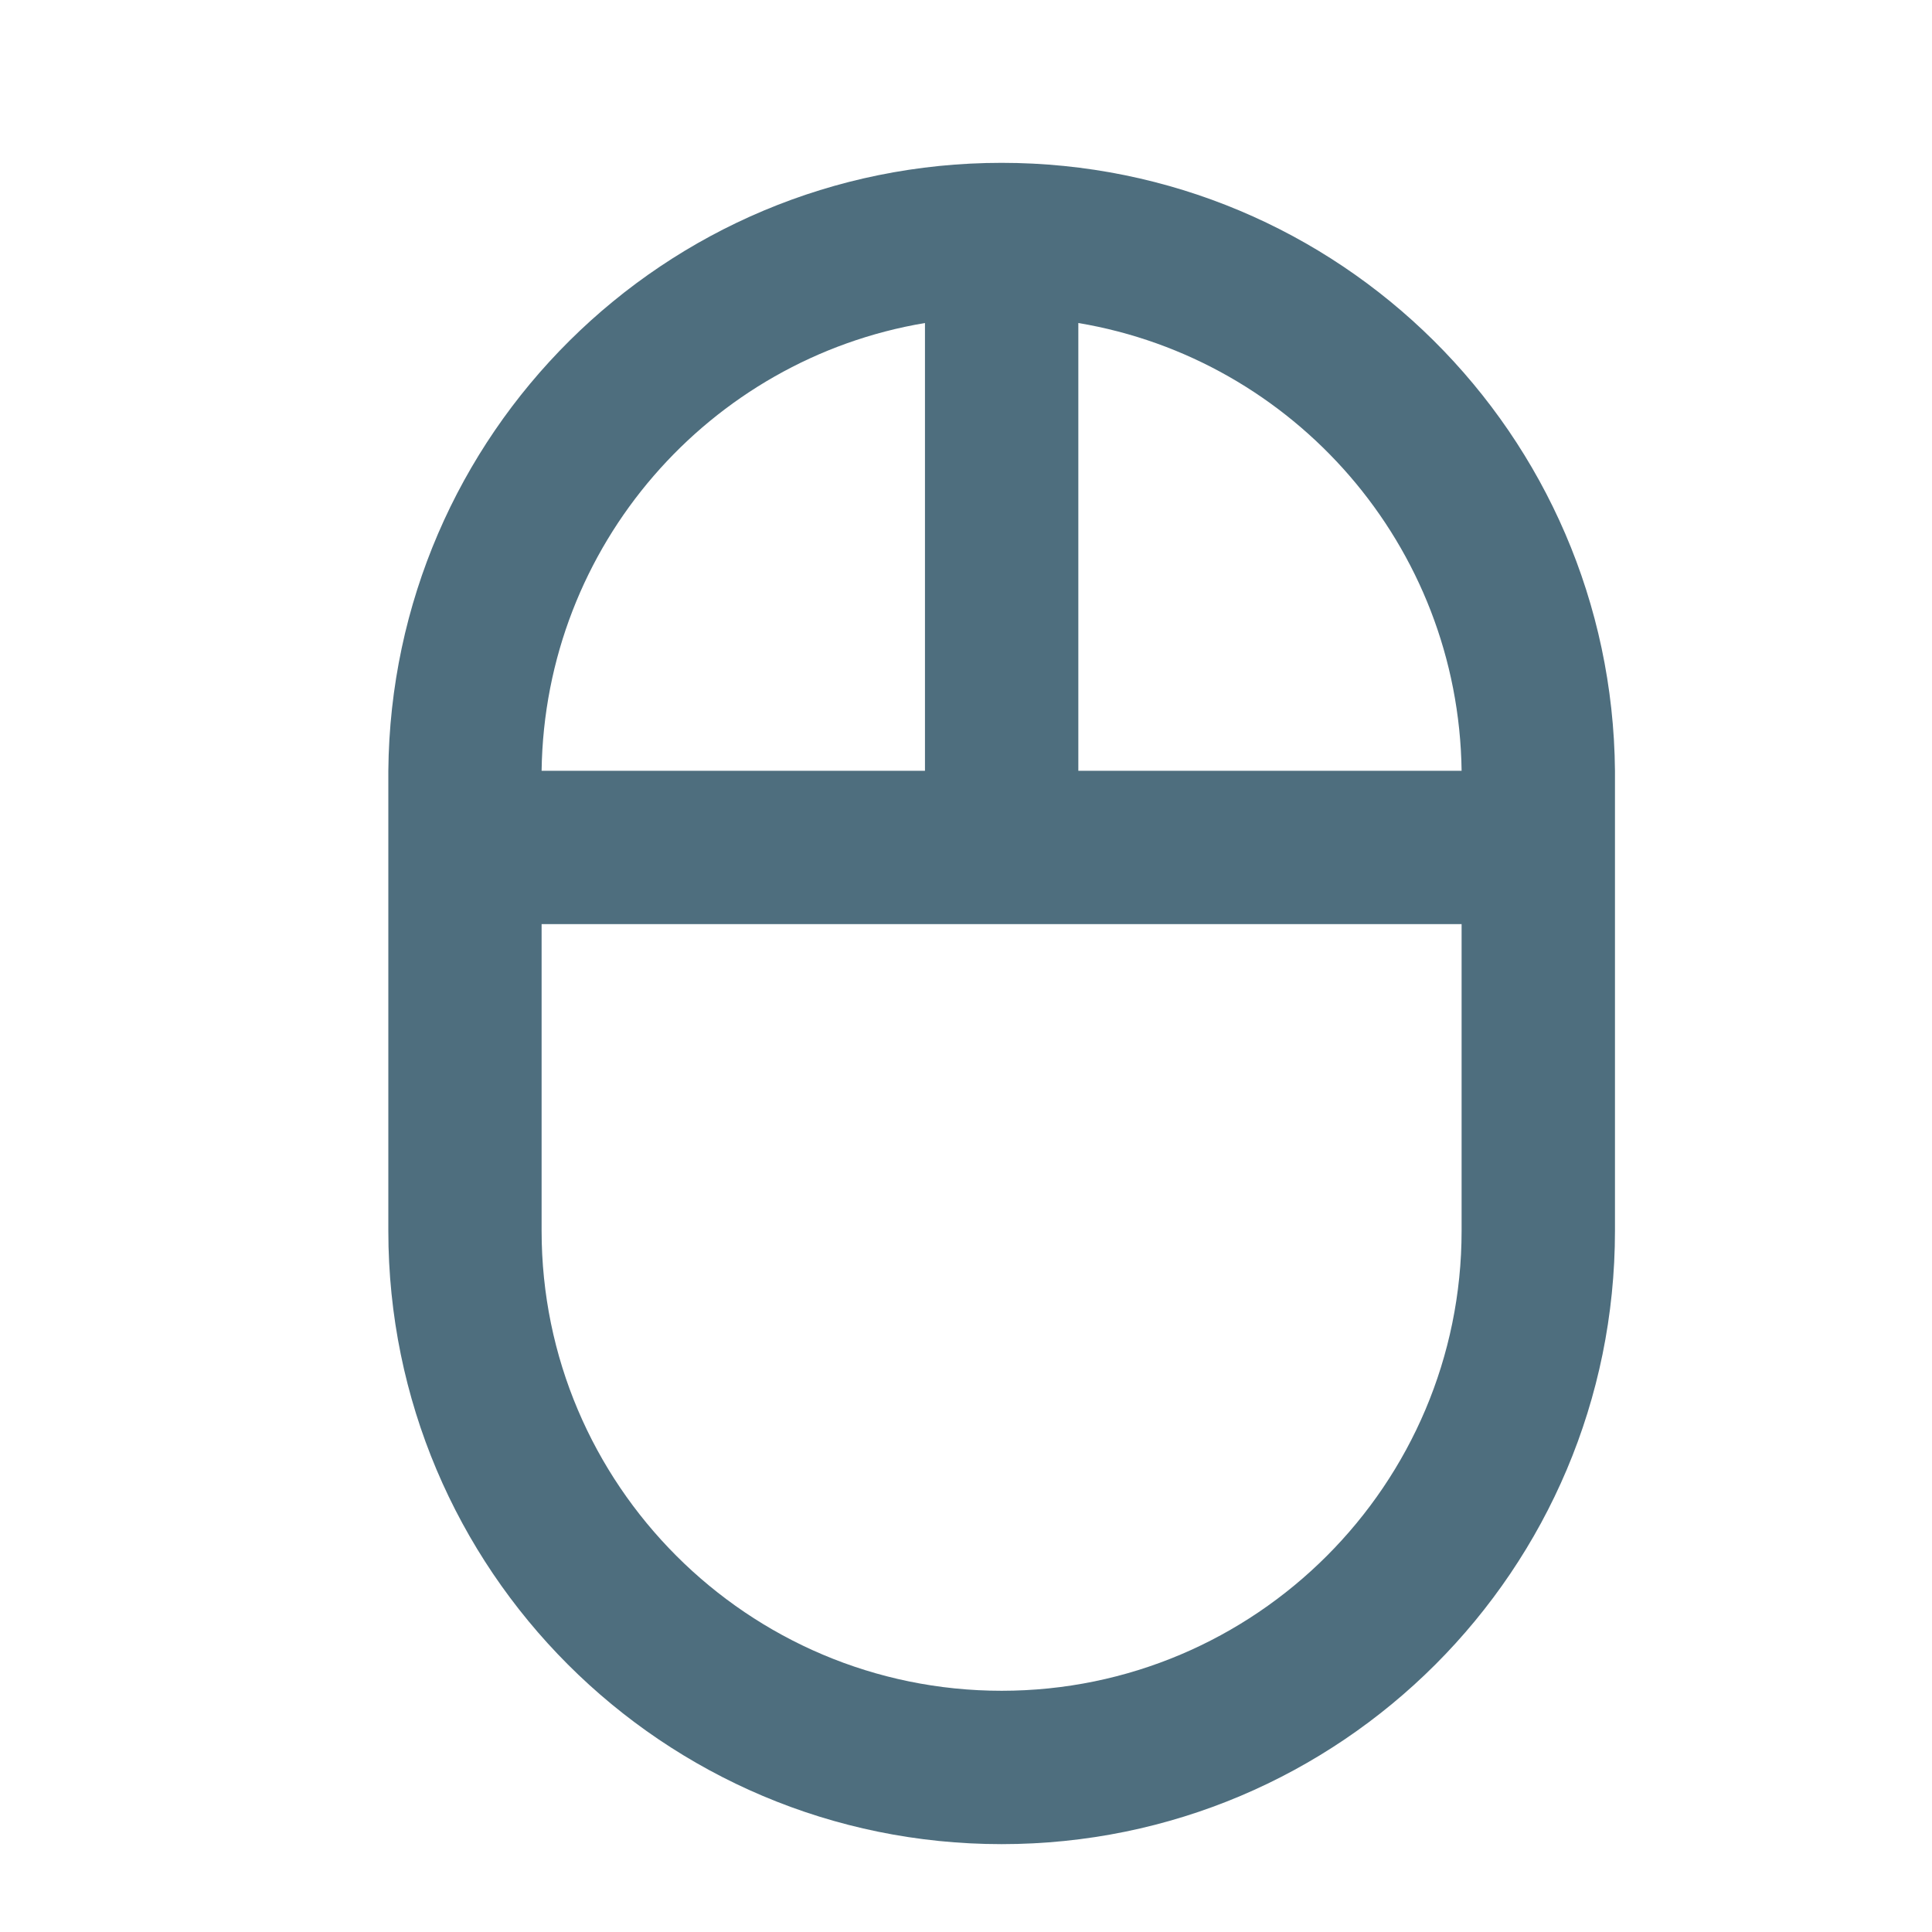 <svg xmlns="http://www.w3.org/2000/svg" width="21" height="21" viewBox="0 0 21 21" fill="none">
<g clip-path="url(#clip0_685_4288)">
<path d="M17.554 8.378C17.521 4.72 14.554 1.77 10.887 1.77C7.221 1.77 4.254 4.72 4.221 8.378V13.378C4.221 17.061 7.204 20.045 10.887 20.045C14.571 20.045 17.554 17.061 17.554 13.378V8.378ZM15.887 8.378H11.721V3.511C14.062 3.903 15.854 5.928 15.887 8.378ZM10.054 3.511V8.378H5.887C5.921 5.928 7.712 3.903 10.054 3.511ZM15.887 13.378C15.887 16.136 13.646 18.378 10.887 18.378C8.129 18.378 5.887 16.136 5.887 13.378V10.045H15.887V13.378Z" fill="#4E6E7E"/>
</g>
<defs>
<clipPath id="clip0_685_4288">
<rect width="20" height="20" fill="white" transform="translate(0.887 0.907)"/>
</clipPath>
</defs>
</svg>